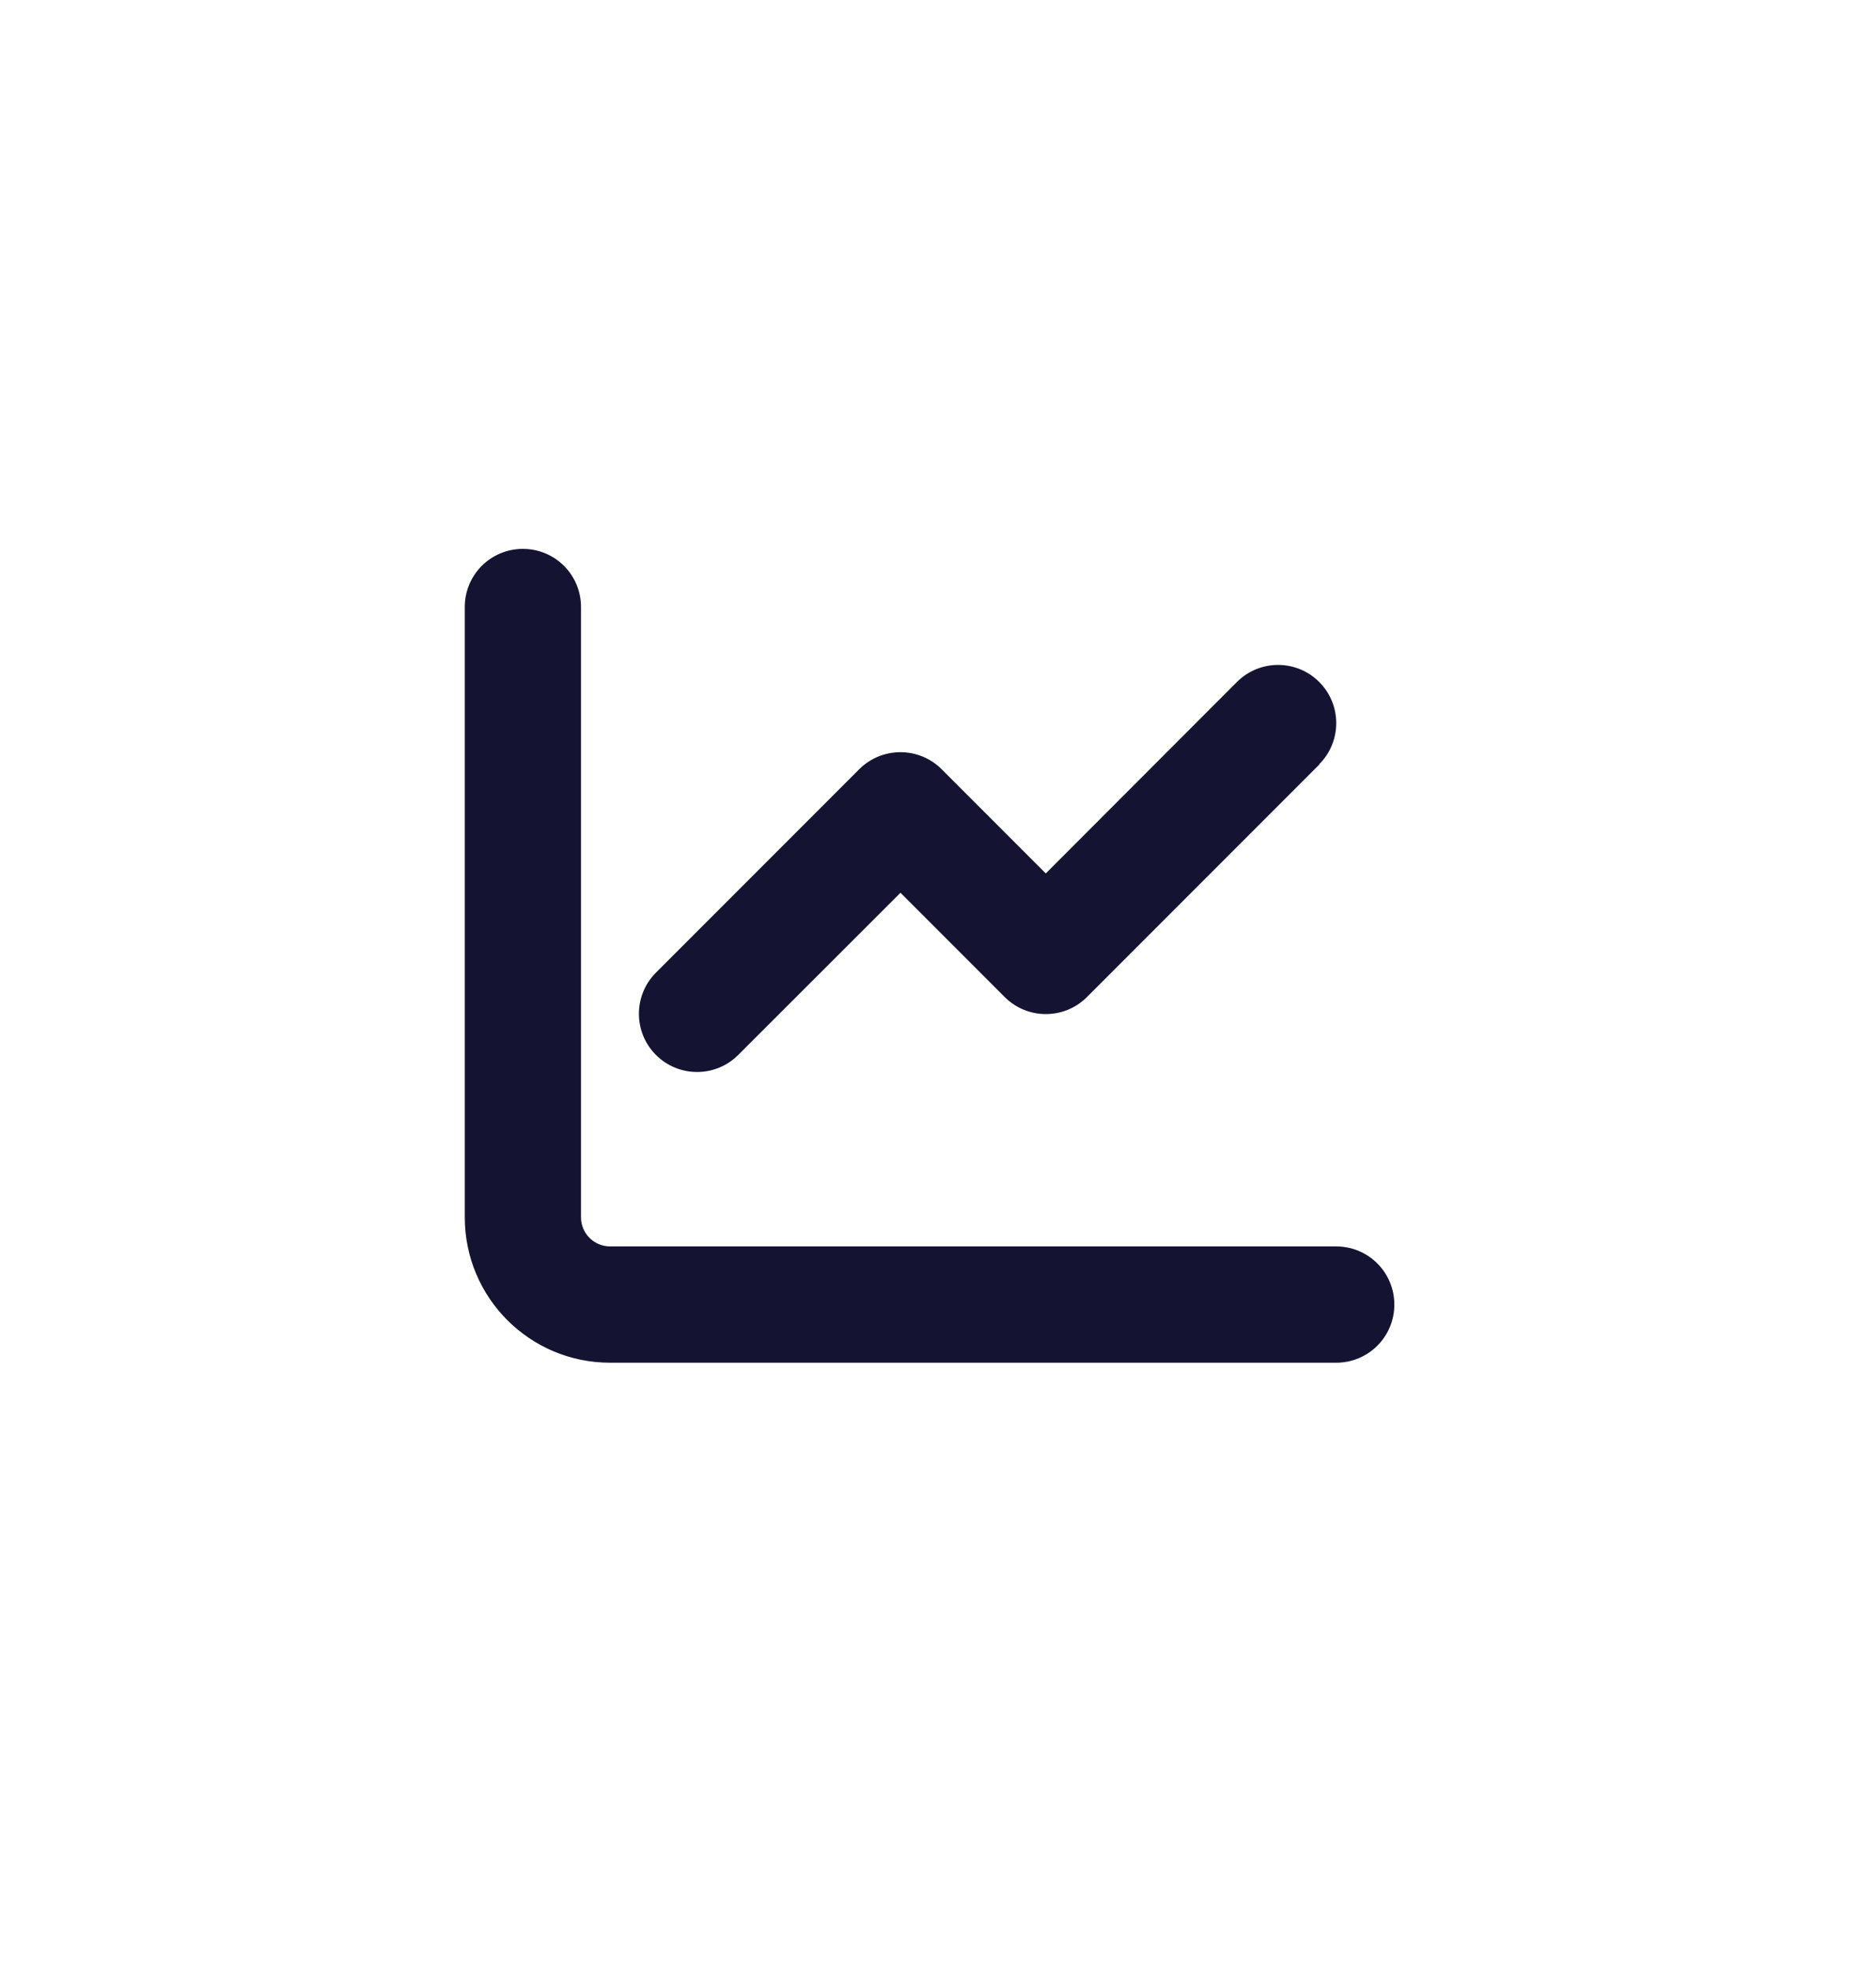 <svg width="20" height="21" viewBox="0 0 20 21" fill="none" xmlns="http://www.w3.org/2000/svg">
<g clip-path="url(#clip0_504_25890)">
<path d="M6.194 6.467C6.194 6.124 5.917 5.848 5.574 5.848C5.232 5.848 4.955 6.124 4.955 6.467V12.97C4.955 13.826 5.648 14.519 6.504 14.519H14.246C14.588 14.519 14.865 14.242 14.865 13.9C14.865 13.557 14.588 13.28 14.246 13.28H6.504C6.333 13.28 6.194 13.141 6.194 12.97V6.467ZM14.064 8.143C14.306 7.901 14.306 7.508 14.064 7.266C13.822 7.024 13.429 7.024 13.187 7.266L11.149 9.306L10.038 8.195C9.796 7.954 9.403 7.954 9.161 8.195L6.993 10.363C6.751 10.605 6.751 10.998 6.993 11.24C7.235 11.482 7.628 11.482 7.87 11.24L9.6 9.512L10.711 10.623C10.953 10.865 11.346 10.865 11.588 10.623L14.066 8.145L14.064 8.143Z" fill="#141432"/>
</g>
<defs>
<clipPath id="clip0_504_25890">
<rect width="9.91" height="9.91" fill="white" transform="translate(4.955 5.23)"/>
</clipPath>
</defs>
</svg>
